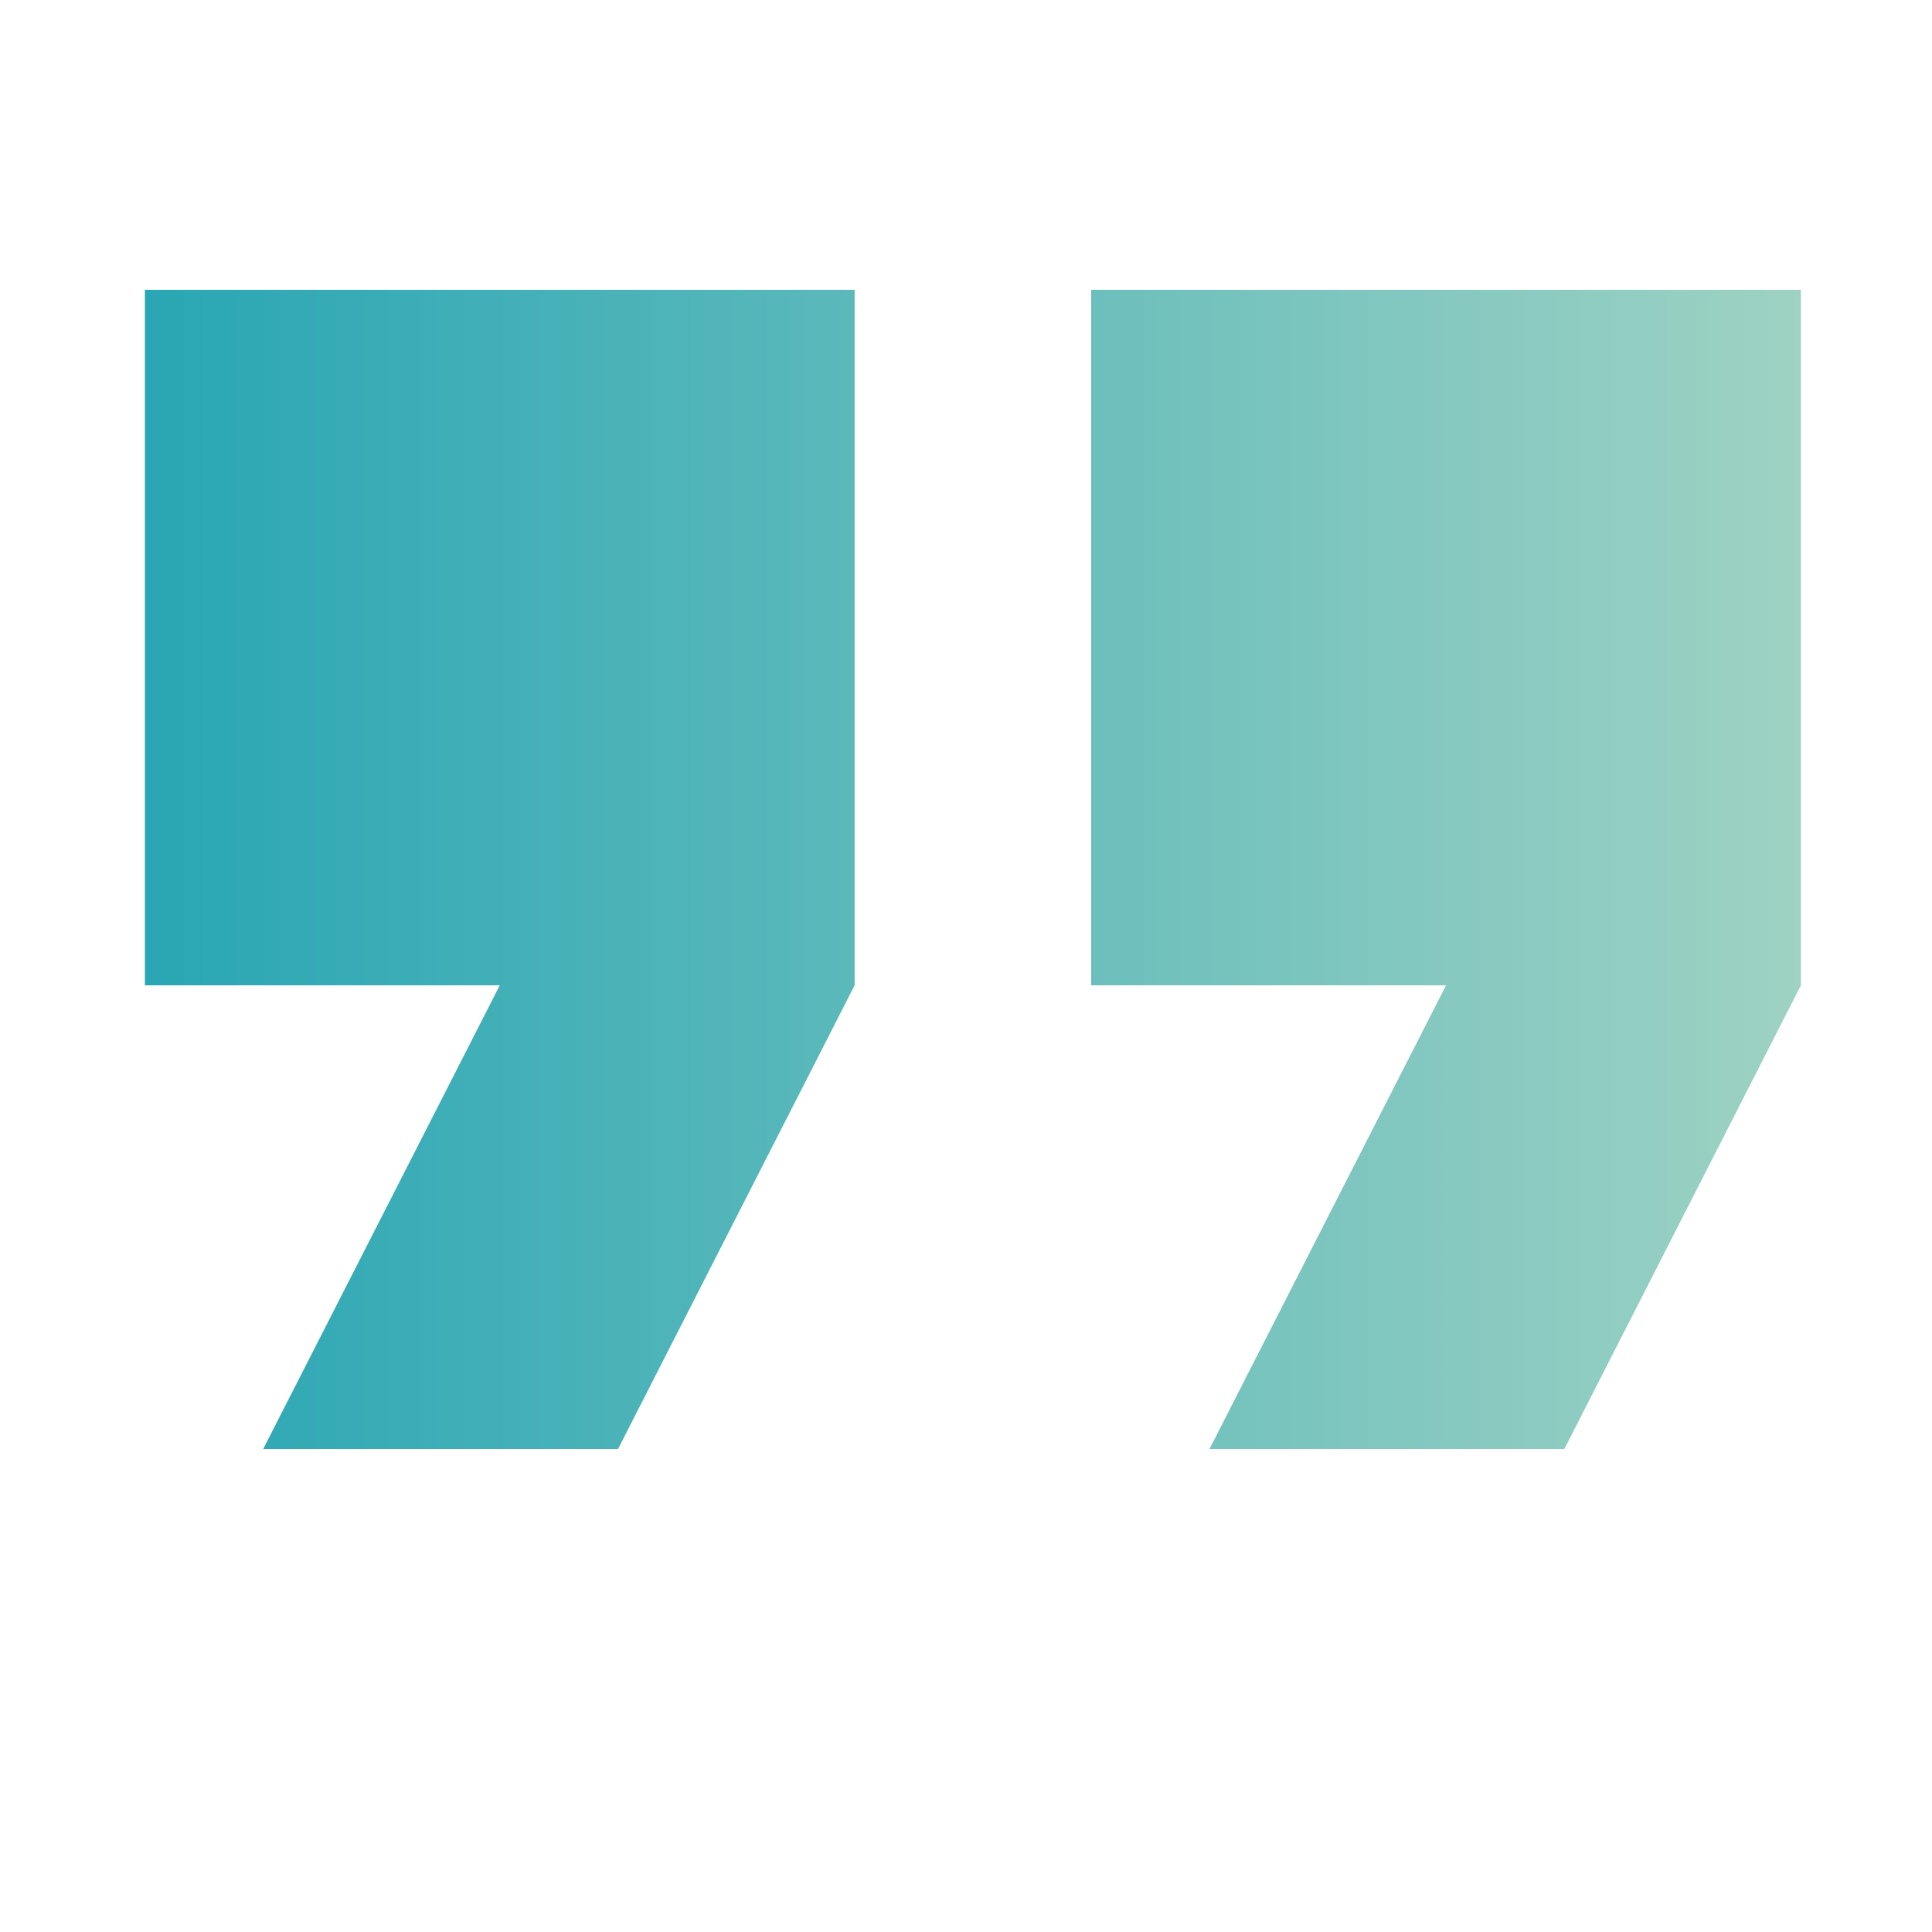 <svg width="40" height="40" viewBox="0 0 40 40" fill="none" xmlns="http://www.w3.org/2000/svg">
<path d="M5.449 30H12.796L17.694 20.4V6H3V20.4H10.347L5.449 30ZM25.041 30H32.388L37.286 20.4V6H22.592V20.4H29.939L25.041 30Z" fill="url(#paint0_linear_3922_15541)"/>
<defs>
<linearGradient id="paint0_linear_3922_15541" x1="3" y1="18" x2="37.286" y2="18" gradientUnits="userSpaceOnUse">
<stop stop-color="#29A6B4"/>
<stop offset="1" stop-color="#9ED2C3"/>
</linearGradient>
</defs>
</svg>
